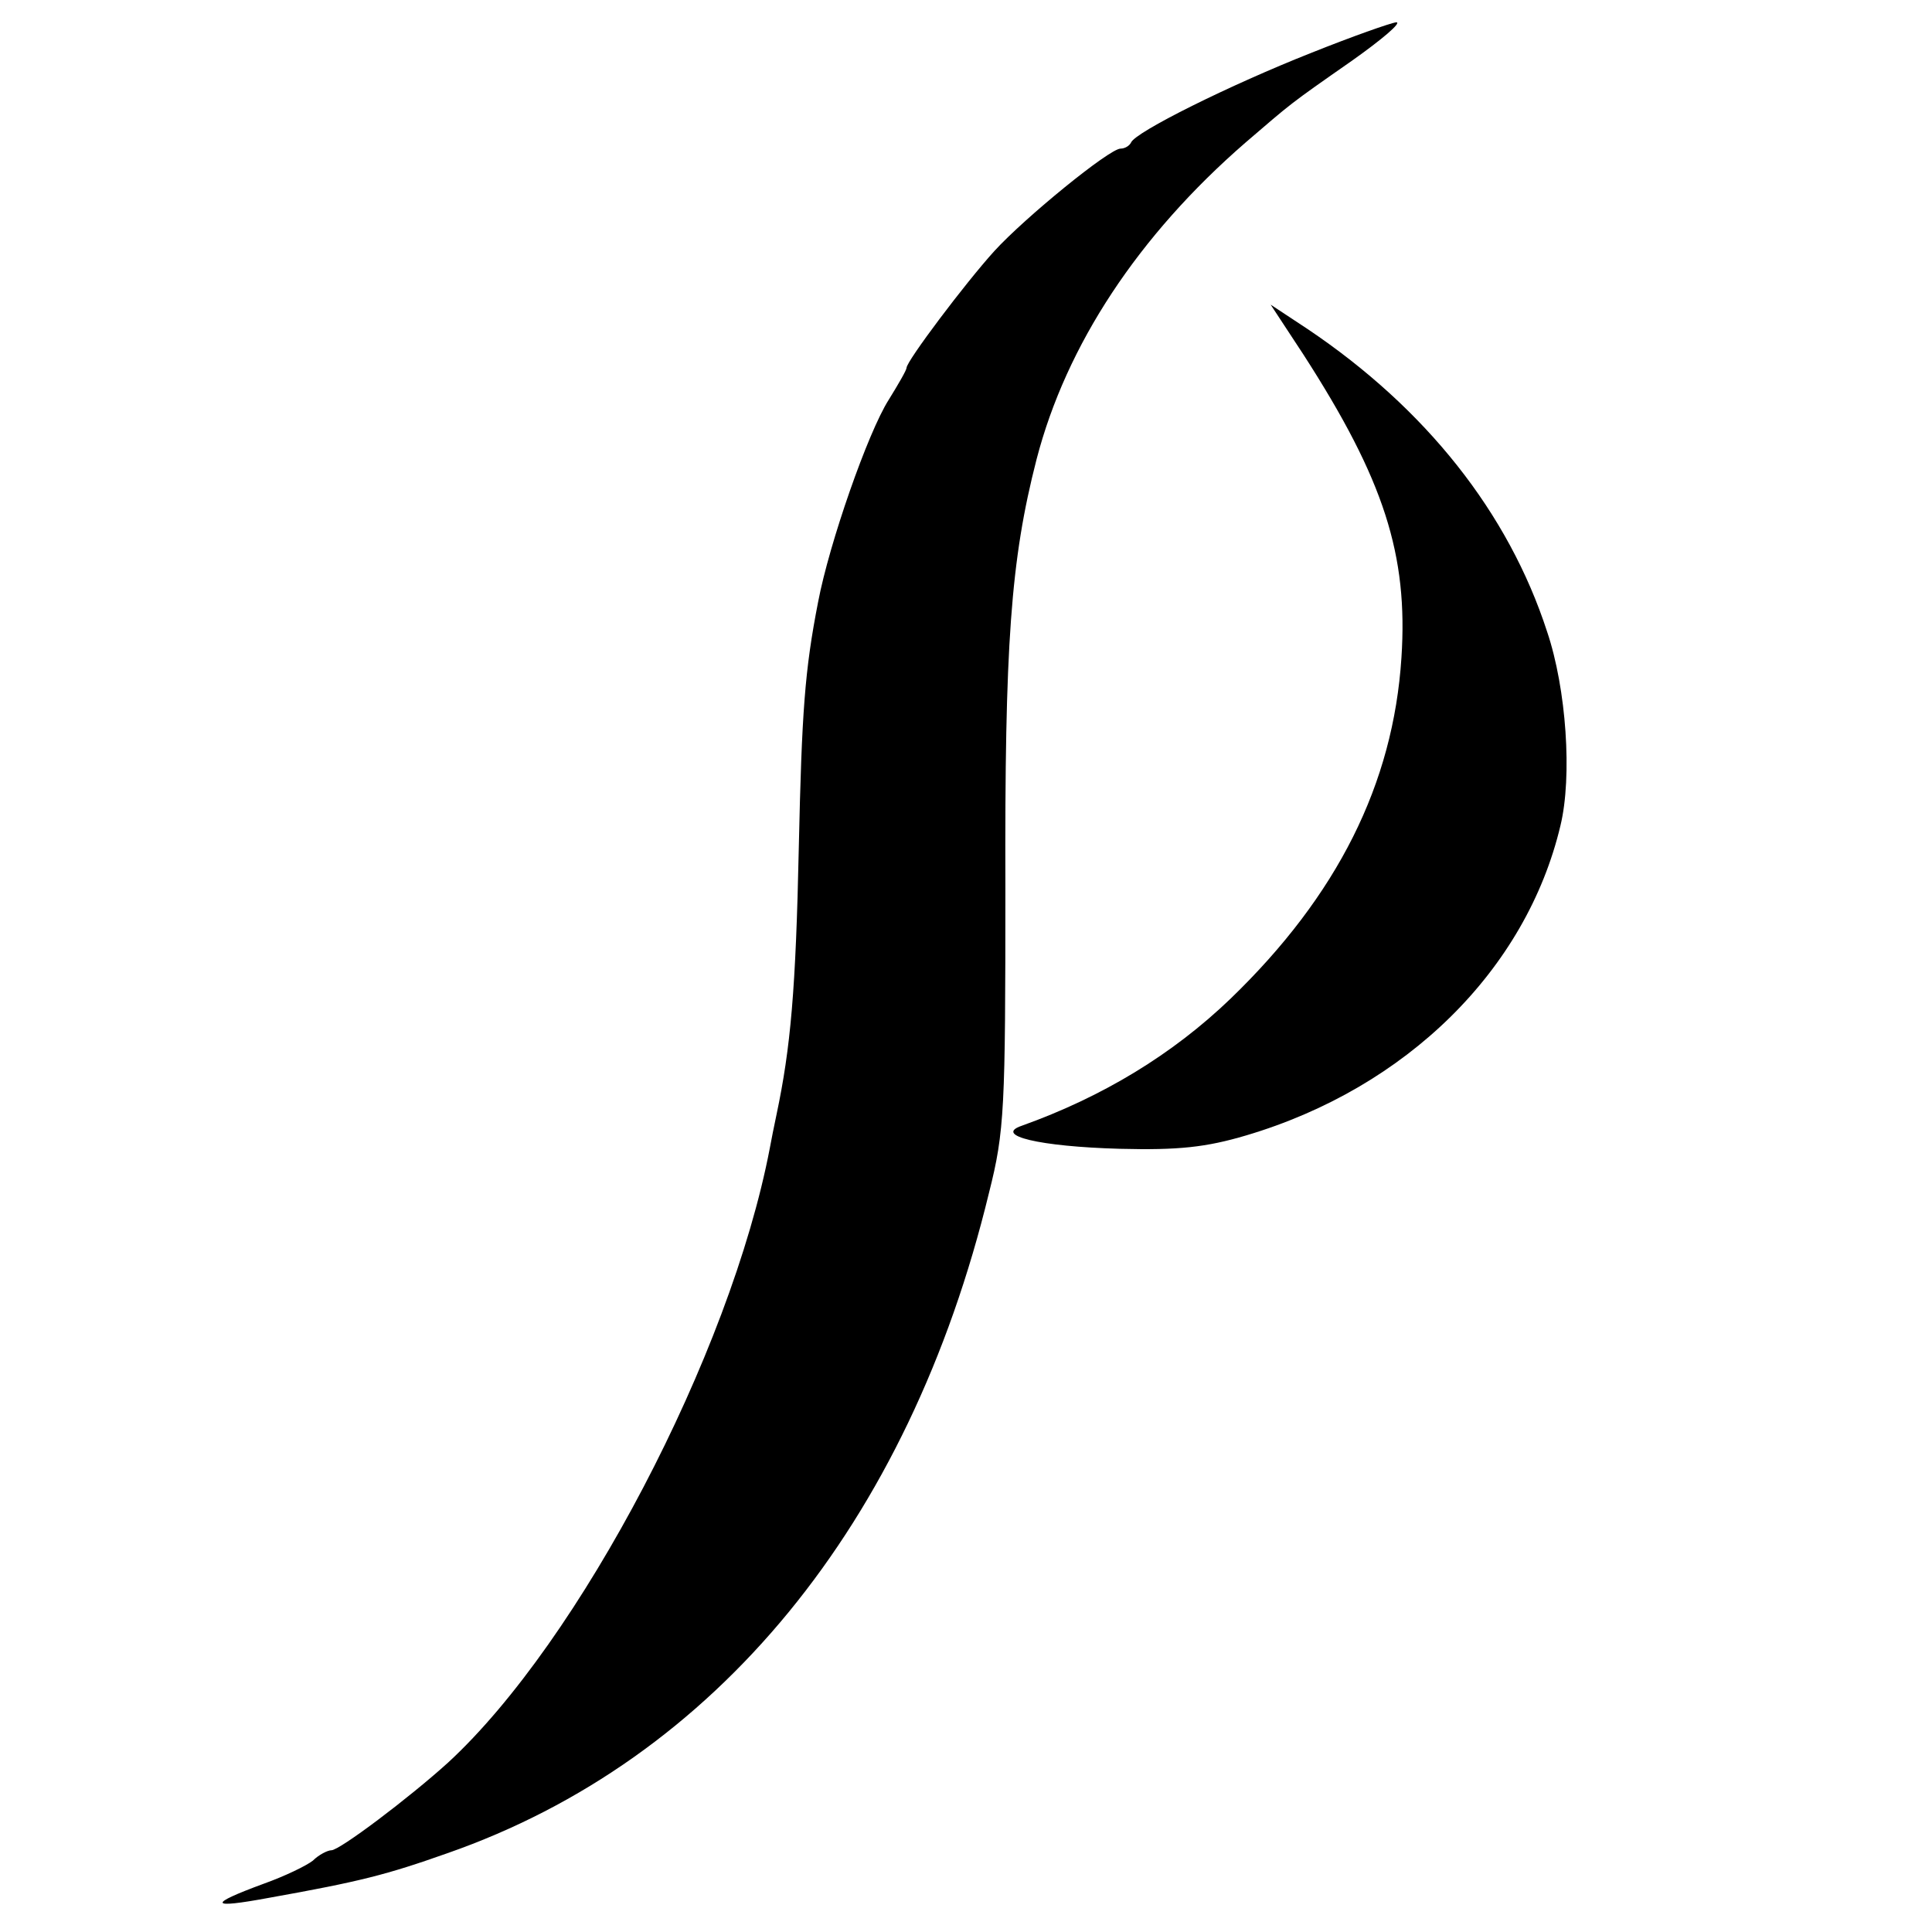 <?xml version="1.0" standalone="no"?>
<!DOCTYPE svg PUBLIC "-//W3C//DTD SVG 20010904//EN"
 "http://www.w3.org/TR/2001/REC-SVG-20010904/DTD/svg10.dtd">
<svg version="1.0" xmlns="http://www.w3.org/2000/svg"
 width="260pt" height="260pt" viewBox="0 0 260 260"
 preserveAspectRatio="xMidYMid meet">
<g transform="translate(0,260) scale(0.1,-0.1)"
fill="#000000" stroke="none">
<path d="M1765 2529 c-109 -43 -238 -107 -243 -121 -2 -4 -8 -8 -14 -8 -15 0
-129 -93 -170 -138 -39 -43 -118 -148 -118 -157 0 -3 -11 -22 -24 -43 -28 -44
-80 -193 -95 -272 -18 -92 -22 -148 -26 -330 -4 -192 -11 -270 -30 -360 -3
-14 -7 -34 -9 -45 -53 -277 -256 -664 -433 -827 -53 -48 -146 -118 -157 -118
-5 0 -17 -6 -25 -14 -9 -7 -38 -21 -66 -31 -76 -28 -74 -34 7 -19 123 22 158
31 240 60 361 126 621 443 729 889 21 83 22 113 22 410 -1 327 7 441 42 577
40 154 137 301 281 426 63 54 57 50 143 110 41 29 68 52 60 52 -8 -1 -59 -19
-114 -41z"/>
<path d="M1754 2123 c109 -169 141 -270 132 -408 -11 -170 -86 -320 -230 -459
-78 -75 -172 -132 -281 -171 -38 -13 23 -28 132 -31 79 -2 116 2 170 18 216
64 377 223 423 417 16 66 8 184 -18 261 -52 160 -163 300 -322 407 l-50 33 44
-67z"/>
</g>
</svg>
